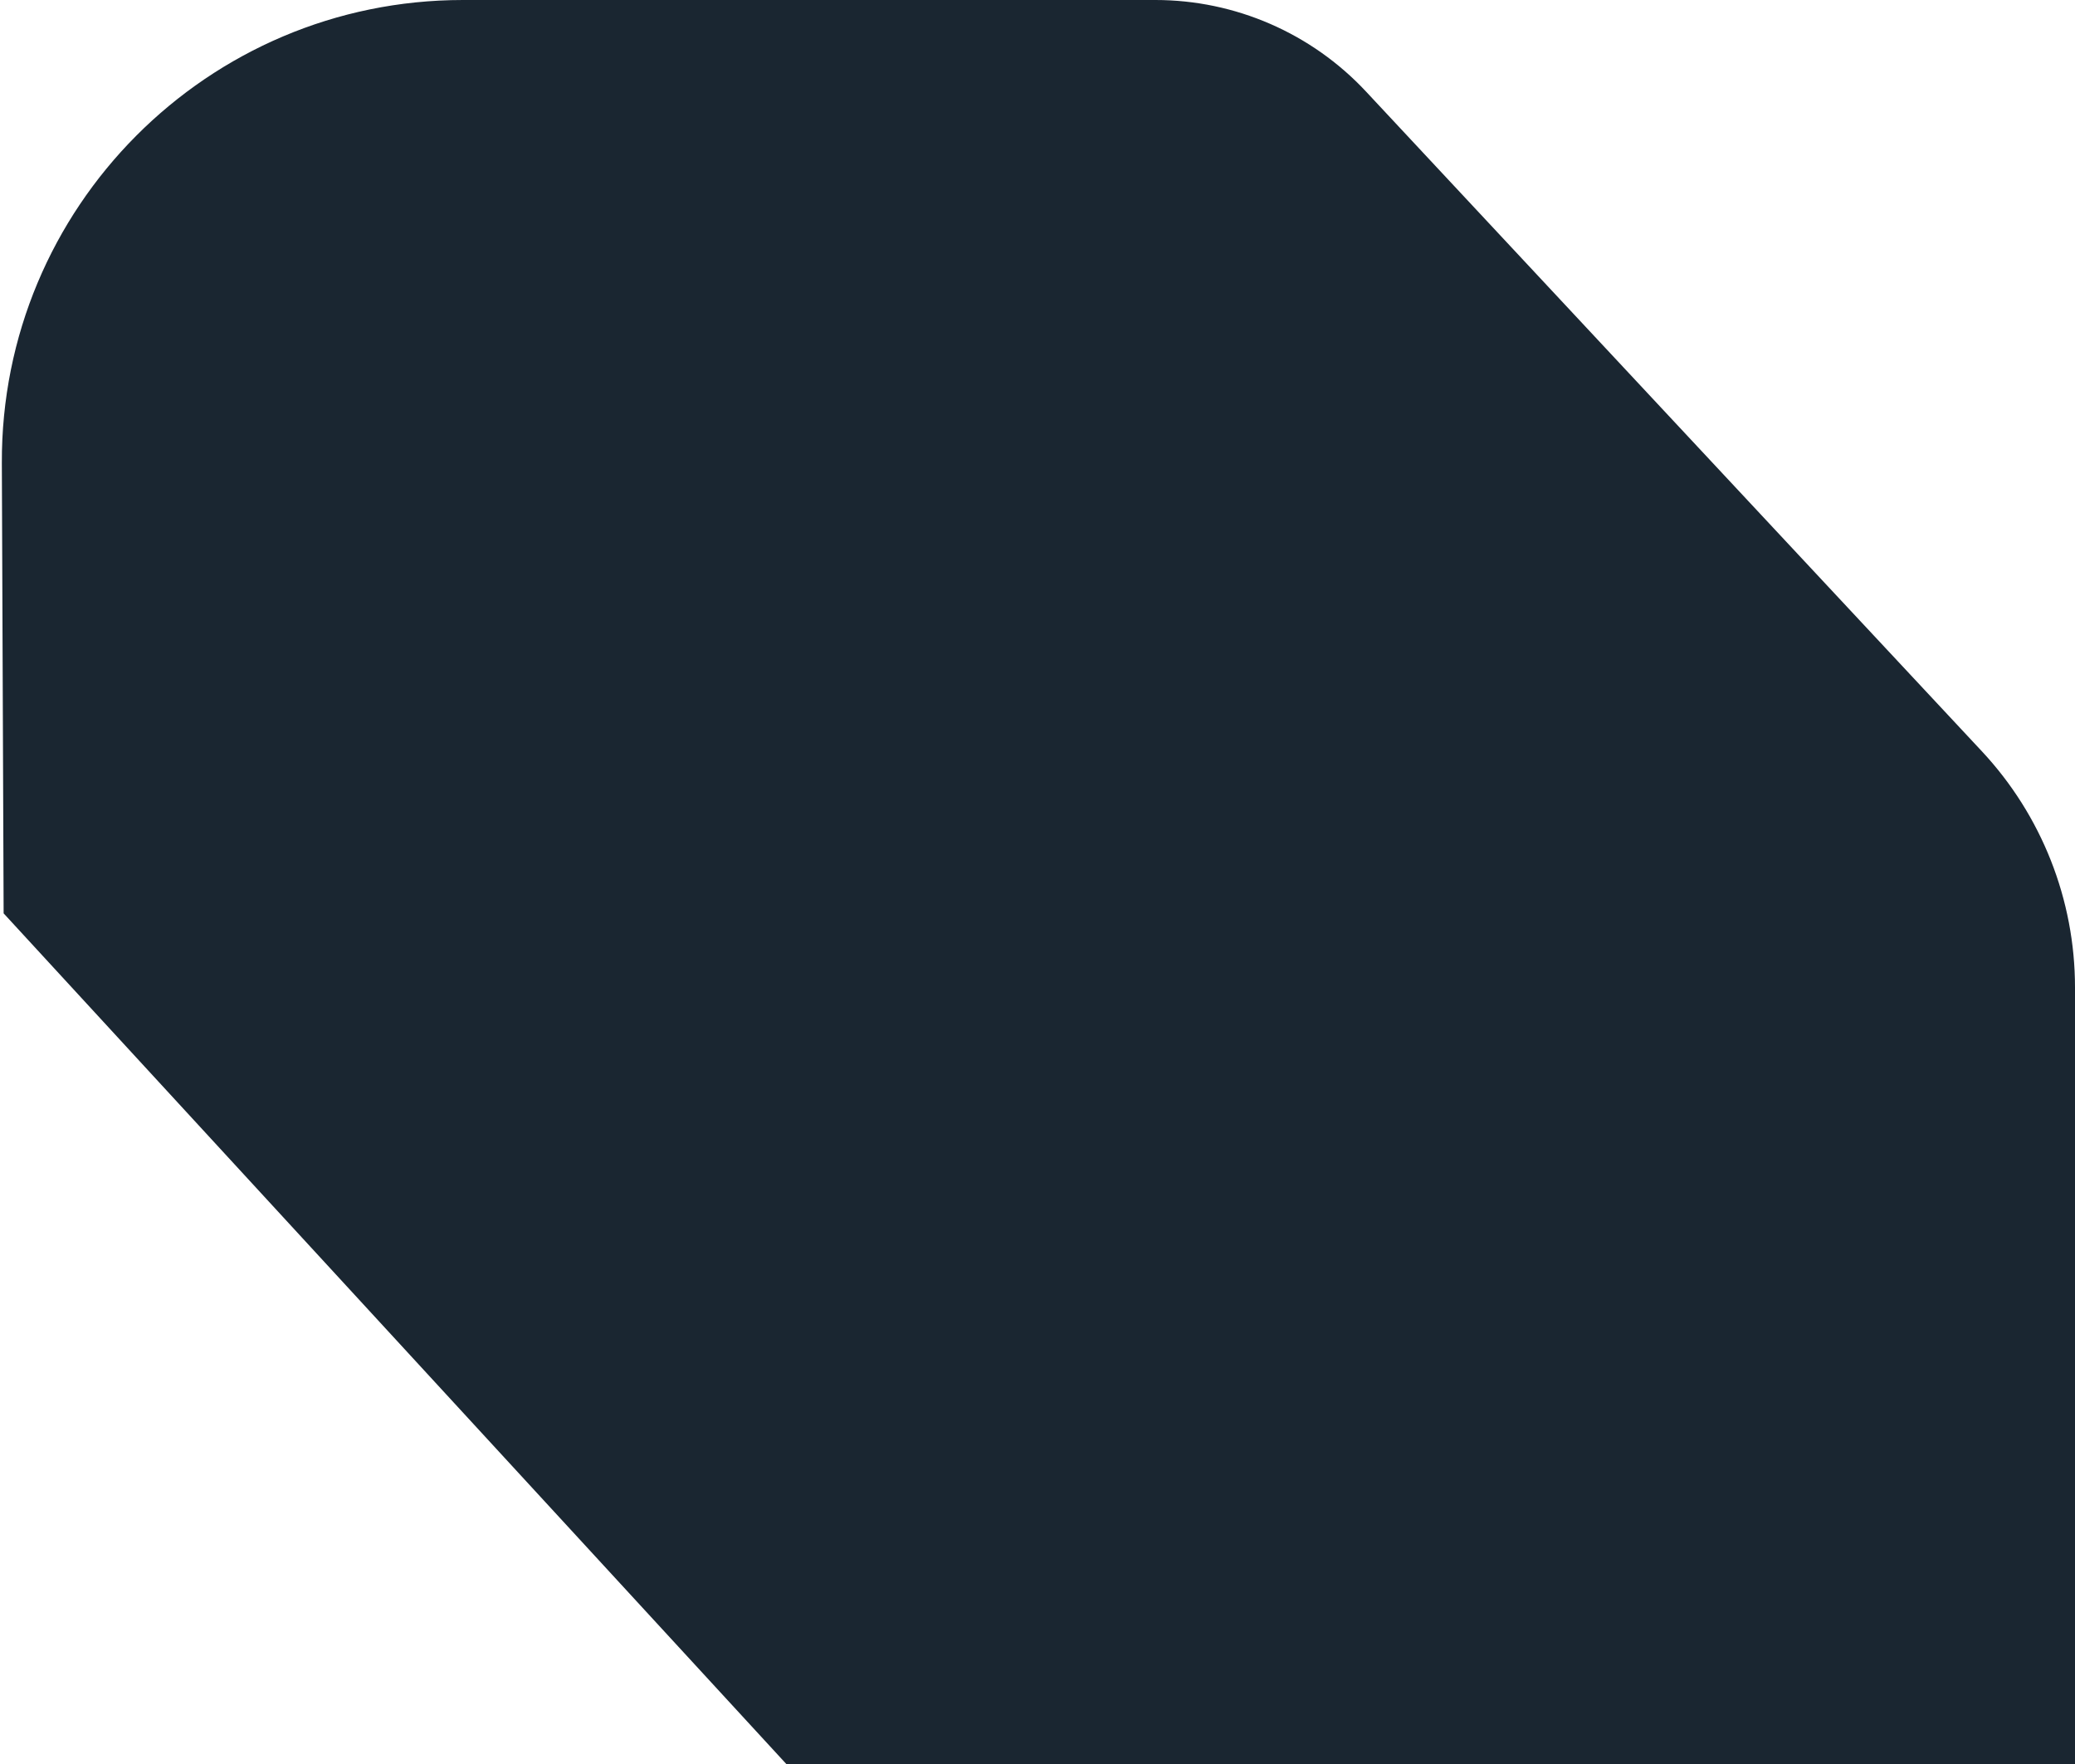 <svg width="180" height="153" viewBox="0 0 180 153" fill="none" xmlns="http://www.w3.org/2000/svg">
<path d="M68.21 153L180 153L180 85.643C180 78.043 177.115 70.726 171.928 65.17L118.496 7.939C113.768 2.875 107.151 1.05751e-05 100.222 1.08779e-05L40.159 1.35034e-05C18.006 1.44717e-05 0.072 18.006 0.16 40.159L0.315 79.22L68.21 153Z" fill="#1A2631"/>
</svg>
